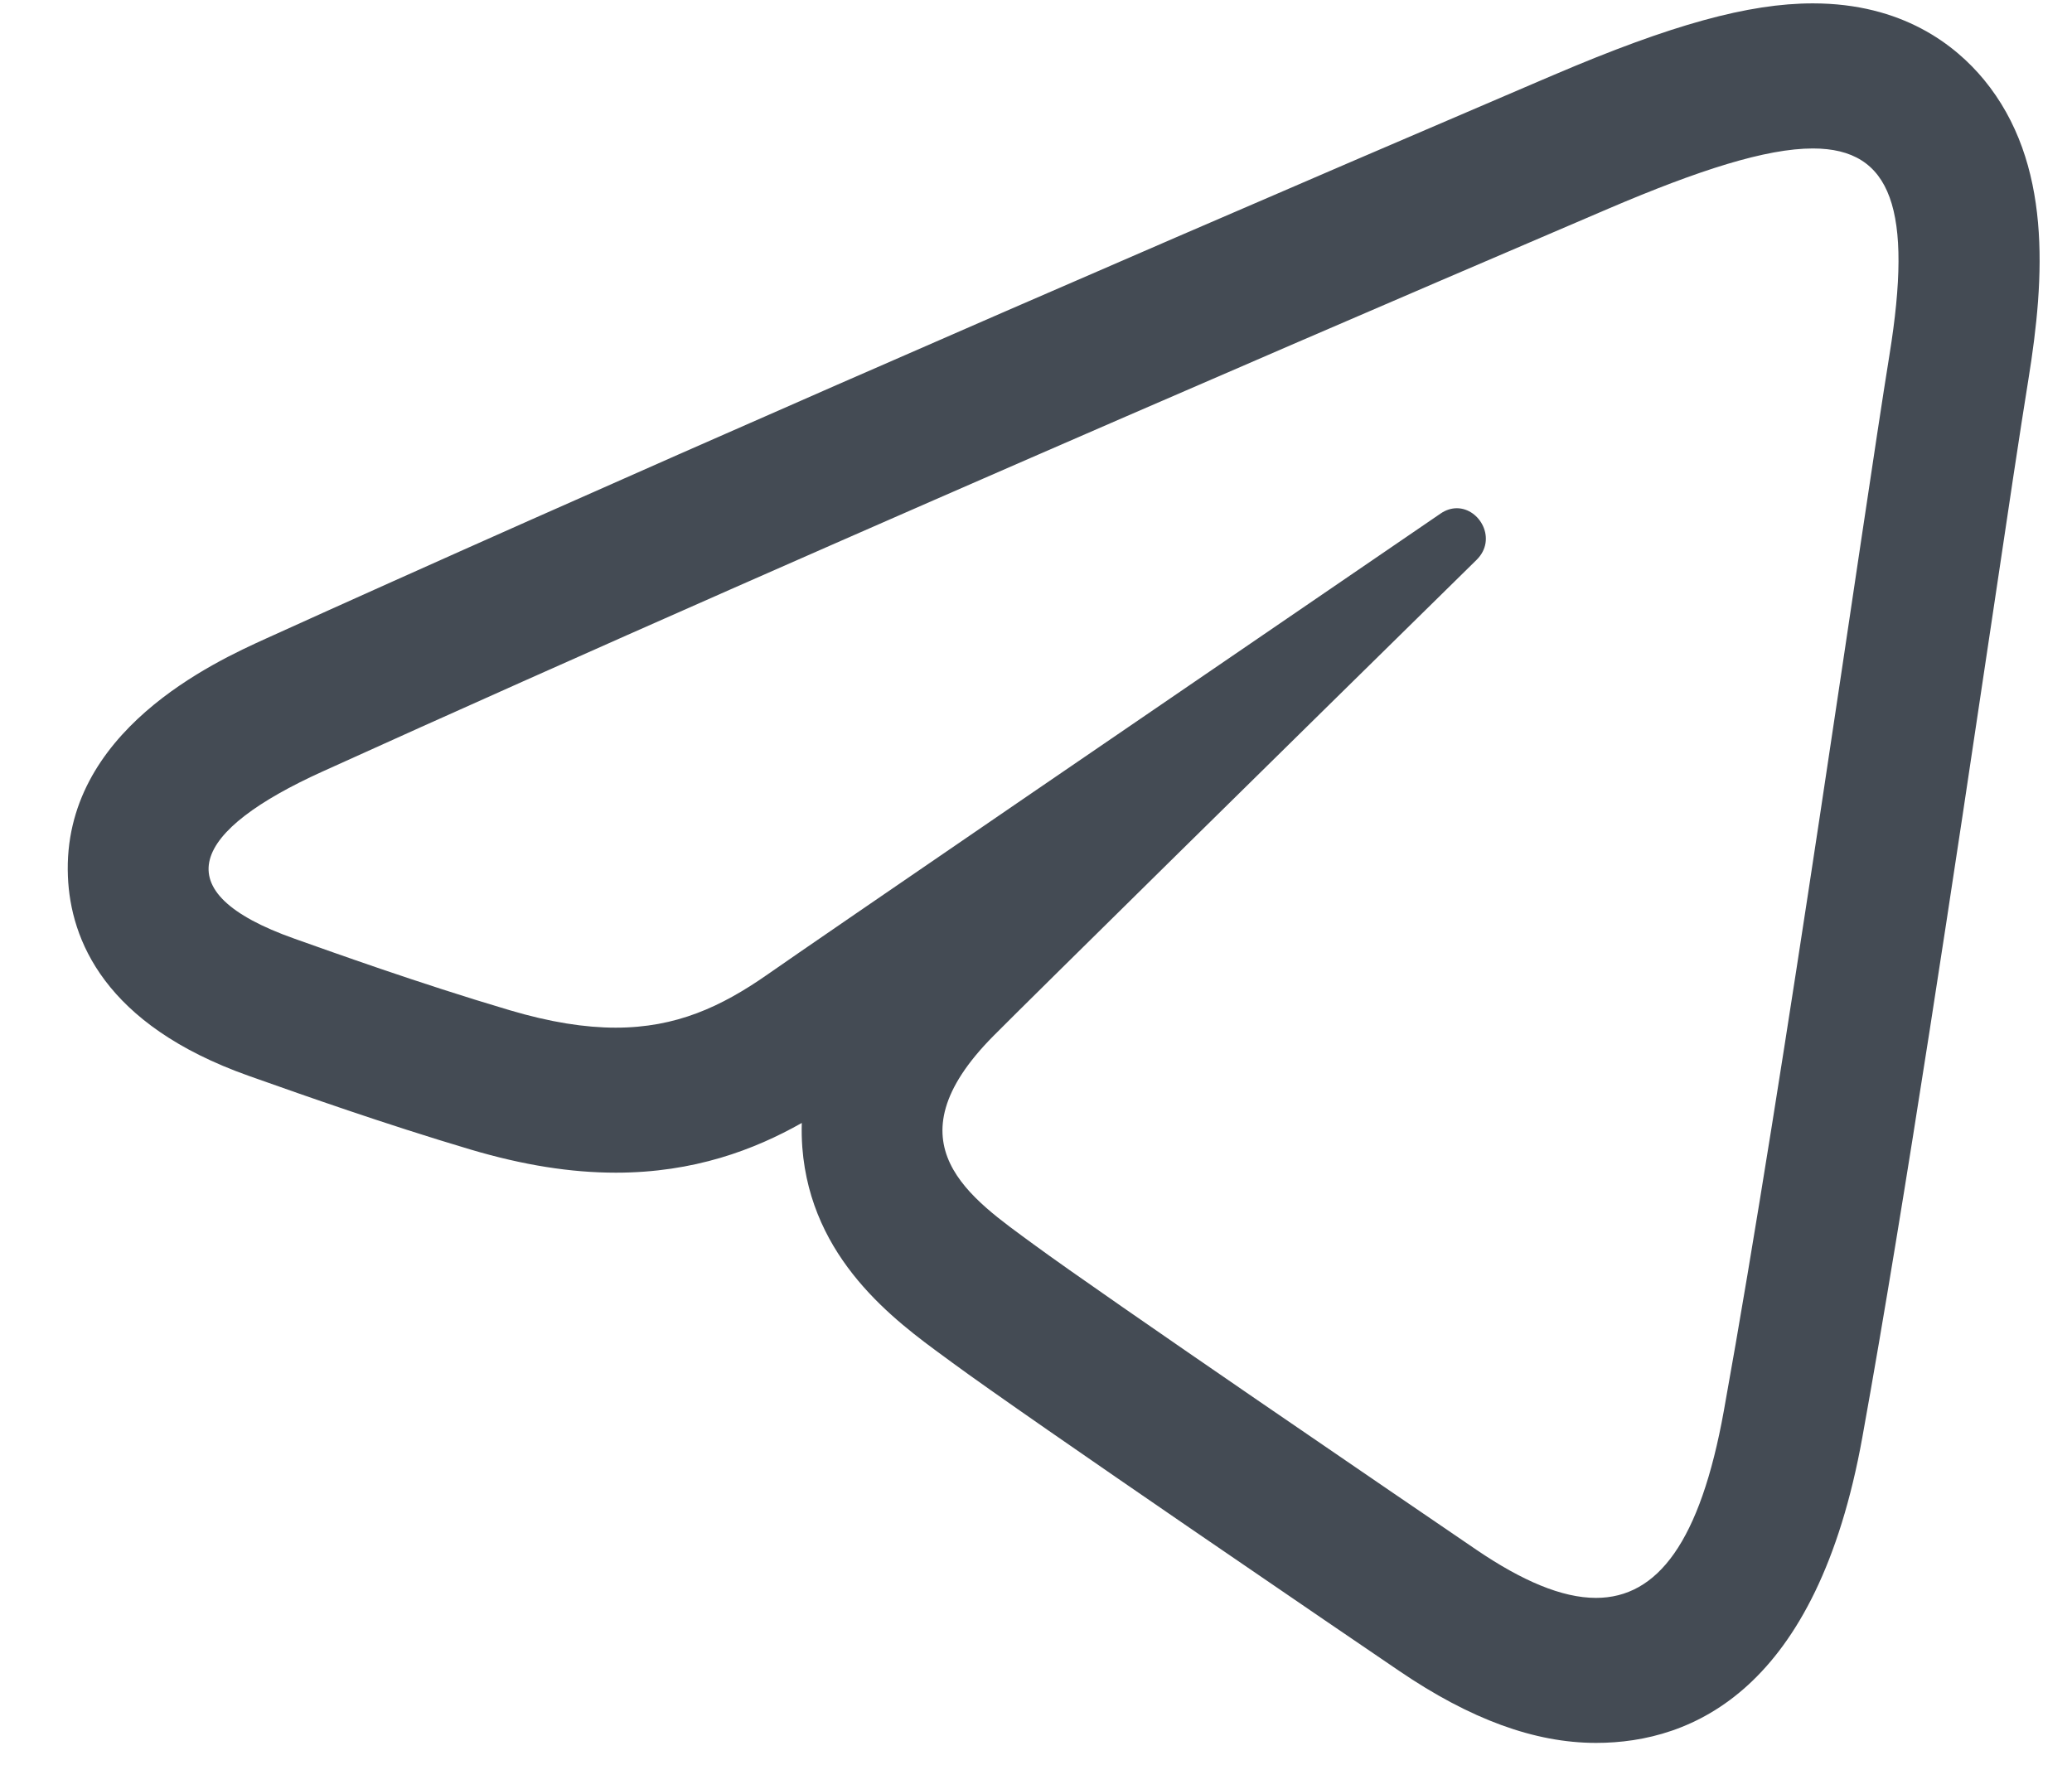 <?xml version="1.0" encoding="UTF-8"?> <svg xmlns="http://www.w3.org/2000/svg" width="27" height="23" viewBox="0 0 27 23" fill="none"><path d="M23.623 1.935C24.655 1.935 24.927 2.739 24.621 4.628C24.272 6.788 23.266 13.938 22.463 18.389C22.156 20.092 21.602 20.826 20.797 20.826C20.354 20.826 19.835 20.604 19.239 20.199C18.432 19.649 14.355 16.871 13.47 16.219C12.663 15.625 11.549 14.909 12.946 13.501C13.444 12.999 16.702 9.792 19.241 7.297C19.512 7.03 19.285 6.624 18.984 6.624C18.915 6.624 18.842 6.645 18.771 6.694C15.35 9.032 10.604 12.278 10.001 12.701C9.397 13.123 8.809 13.394 8.024 13.394C7.624 13.394 7.172 13.324 6.64 13.166C5.451 12.814 4.291 12.395 3.839 12.235C2.099 11.62 2.512 10.822 4.202 10.056C10.978 6.984 19.747 3.239 20.958 2.72C22.137 2.216 23.013 1.935 23.623 1.935ZM23.623 0.044C22.786 0.044 21.779 0.322 20.255 0.973L20.072 1.051C13.566 3.835 7.668 6.418 3.463 8.324C2.806 8.623 0.807 9.528 0.885 11.423C0.918 12.241 1.355 13.355 3.244 14.023L3.383 14.072C3.911 14.259 5.009 14.649 6.134 14.983C6.819 15.186 7.438 15.284 8.025 15.284C9.043 15.284 9.831 14.985 10.448 14.636C10.445 14.742 10.447 14.849 10.455 14.956C10.567 16.413 11.66 17.212 12.314 17.69L12.405 17.757C13.369 18.468 17.735 21.44 18.23 21.776C19.16 22.409 20 22.716 20.798 22.716C22.053 22.716 23.675 22.025 24.268 18.733C24.832 15.611 25.483 11.25 25.958 8.065C26.16 6.706 26.327 5.592 26.433 4.938C26.646 3.618 26.744 2.123 25.853 1.039C25.478 0.585 24.788 0.044 23.623 0.044Z" fill="#444B54"></path></svg> 